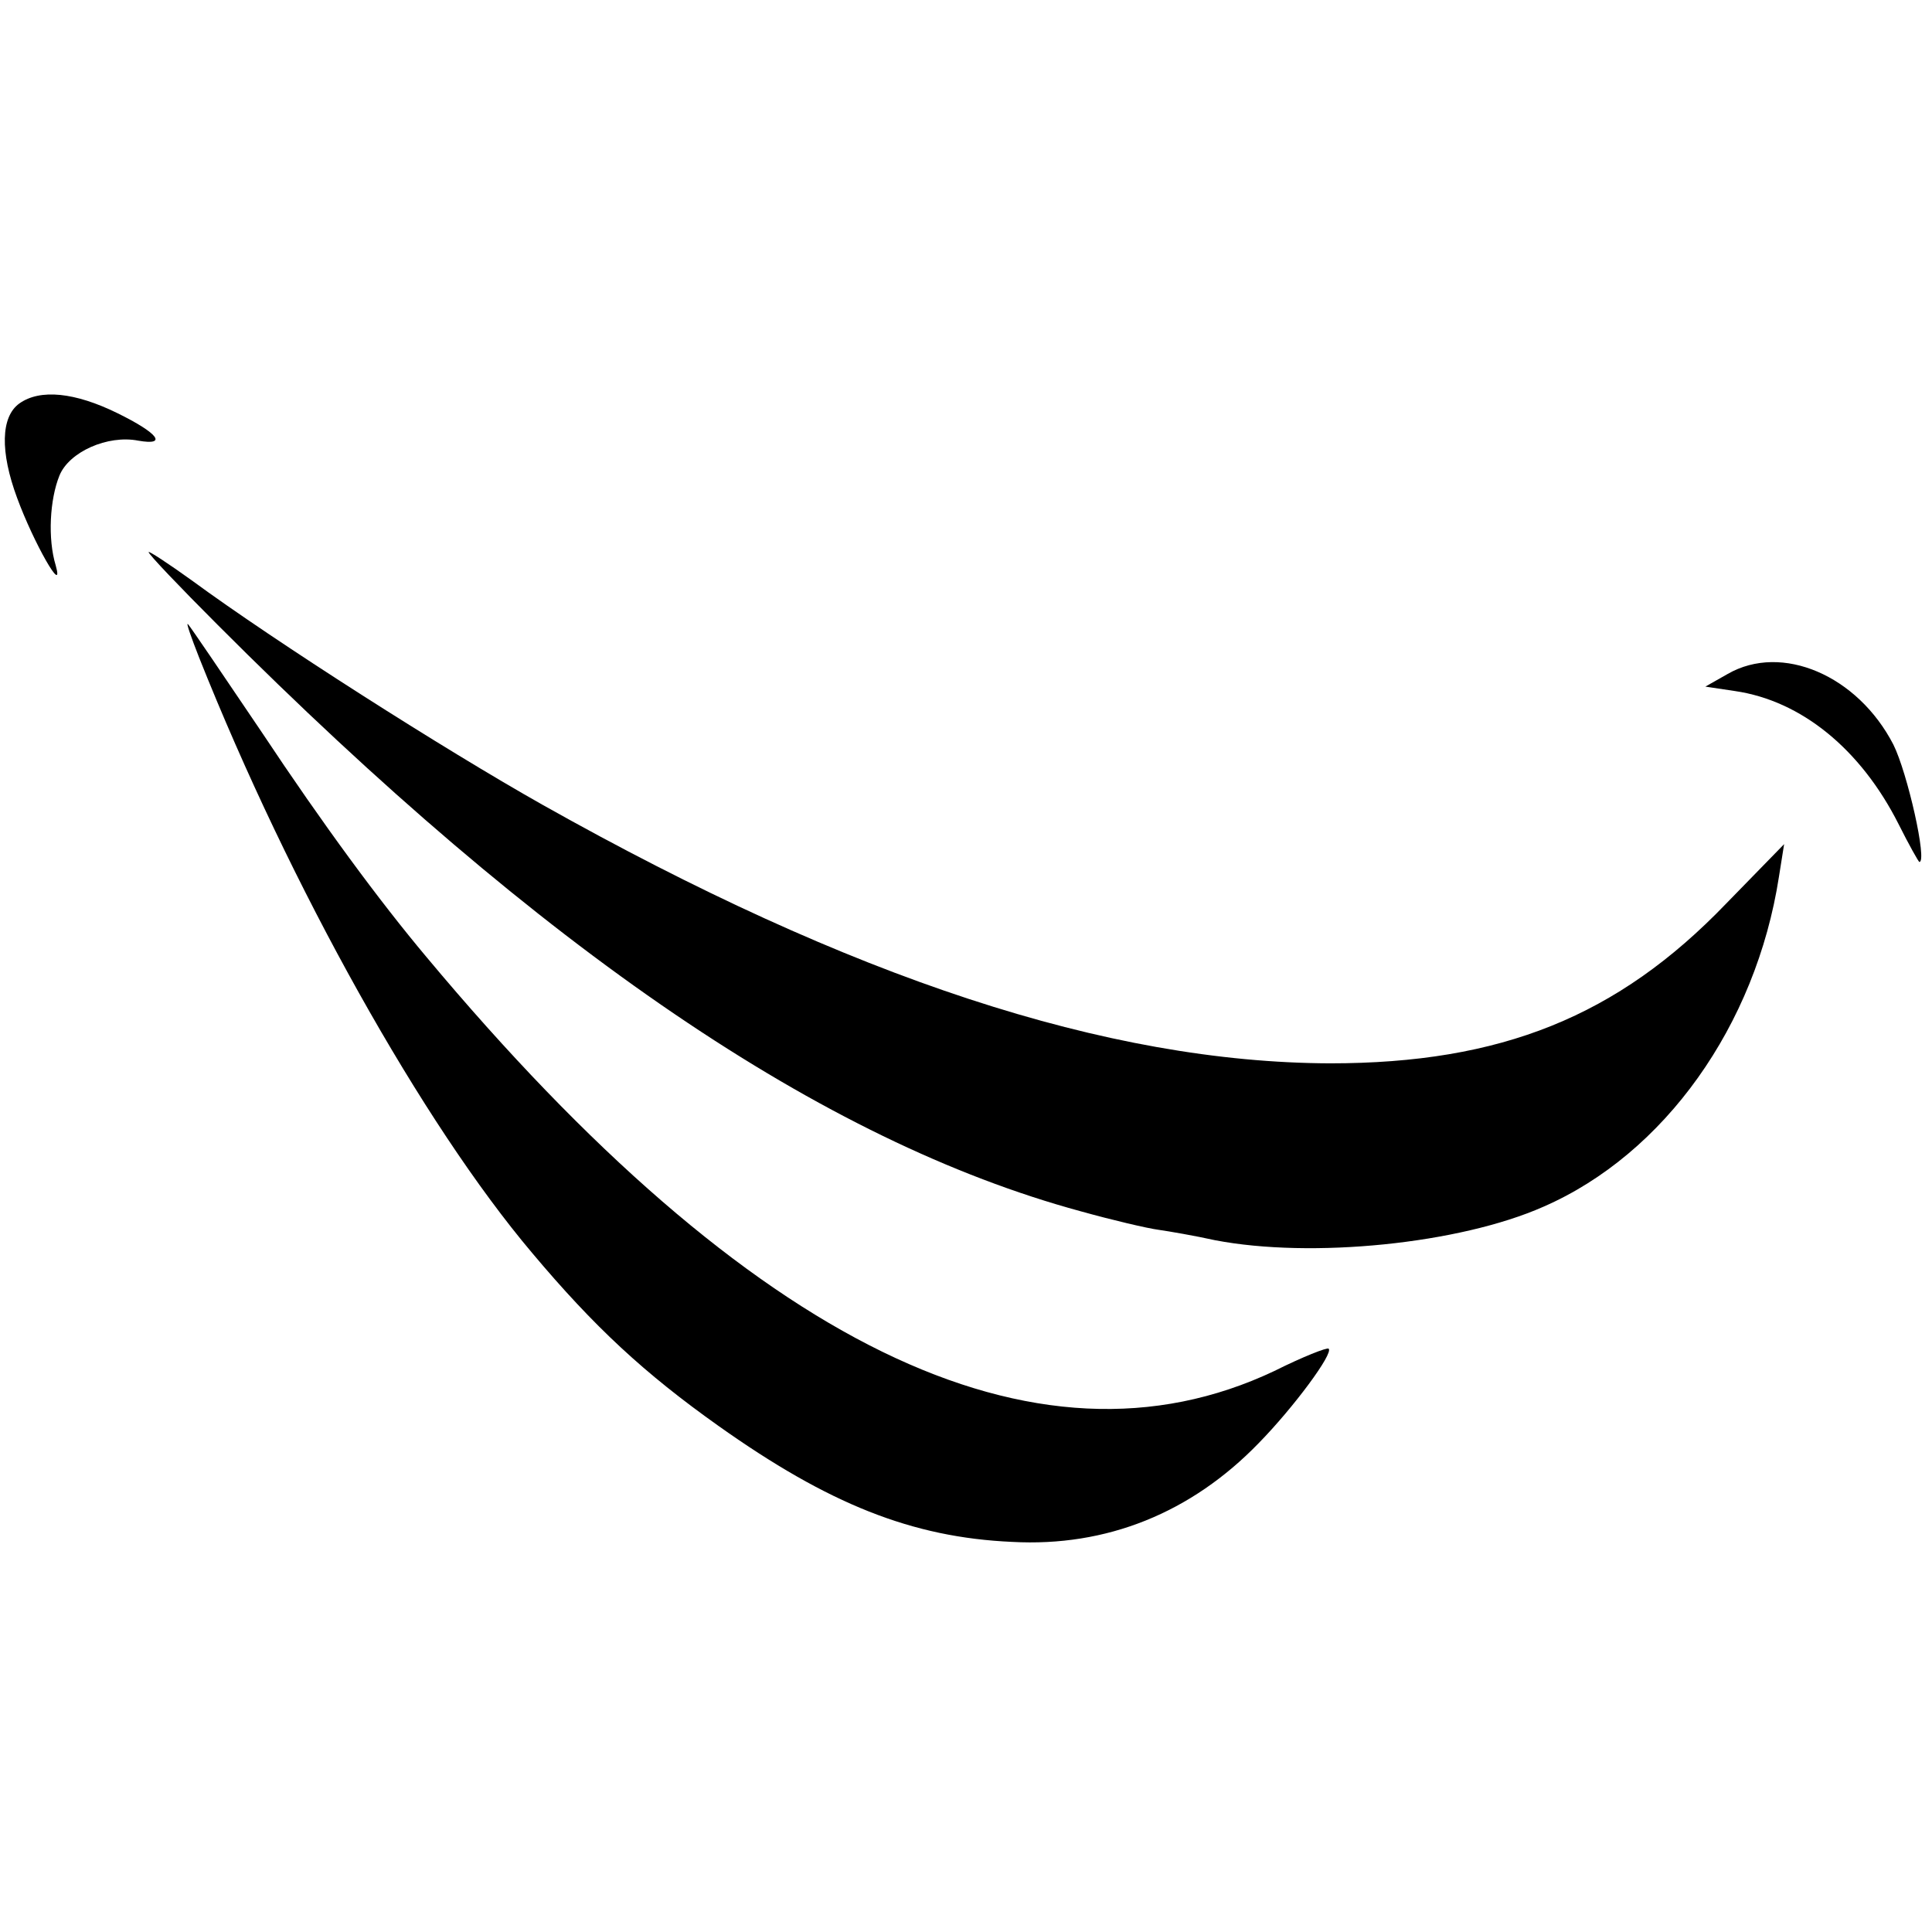 <?xml version="1.0" standalone="no"?>
<!DOCTYPE svg PUBLIC "-//W3C//DTD SVG 20010904//EN"
 "http://www.w3.org/TR/2001/REC-SVG-20010904/DTD/svg10.dtd">
<svg version="1.0" xmlns="http://www.w3.org/2000/svg"
 width="260pt" height="260pt" viewBox="0 0 260 260"
 preserveAspectRatio="xMidYMid meet">
<g transform="translate(0,260) scale(0.1,-0.1)"
fill="#000000" stroke="none">
<path d="M26 2057 c-25 -18 -26 -65 -3 -127 22 -60 64 -134 52 -91 -11 36 -8
89 5 121 13 32 65 55 106 47 40 -7 27 10 -28 37 -57 28 -104 33 -132 13z"/>
<path d="M200 1857 c0 -3 42 -47 93 -98 437 -438 815 -695 1161 -789 43 -12
90 -23 105 -25 14 -2 49 -8 76 -14 130 -25 329 -5 442 45 163 71 286 244 317
444 l7 44 -78 -80 c-146 -152 -303 -215 -533 -215 -299 1 -644 114 -1060 348
-133 75 -359 219 -472 302 -32 23 -58 40 -58 38z"/>
<path d="M268 1715 c123 -309 301 -627 448 -801 84 -100 151 -162 251 -233
148 -105 260 -150 395 -156 127 -7 241 39 332 133 47 48 101 121 94 127 -2 2
-35 -11 -73 -30 -321 -152 -705 35 -1141 557 -63 75 -139 178 -222 303 -52 77
-96 142 -99 145 -3 3 4 -17 15 -45z"/>
<path d="M2325 1693 l-30 -17 40 -6 c89 -13 169 -78 220 -179 14 -28 27 -51
28 -51 11 0 -16 120 -35 158 -48 93 -150 137 -223 95z"/>
</g>
</svg>
